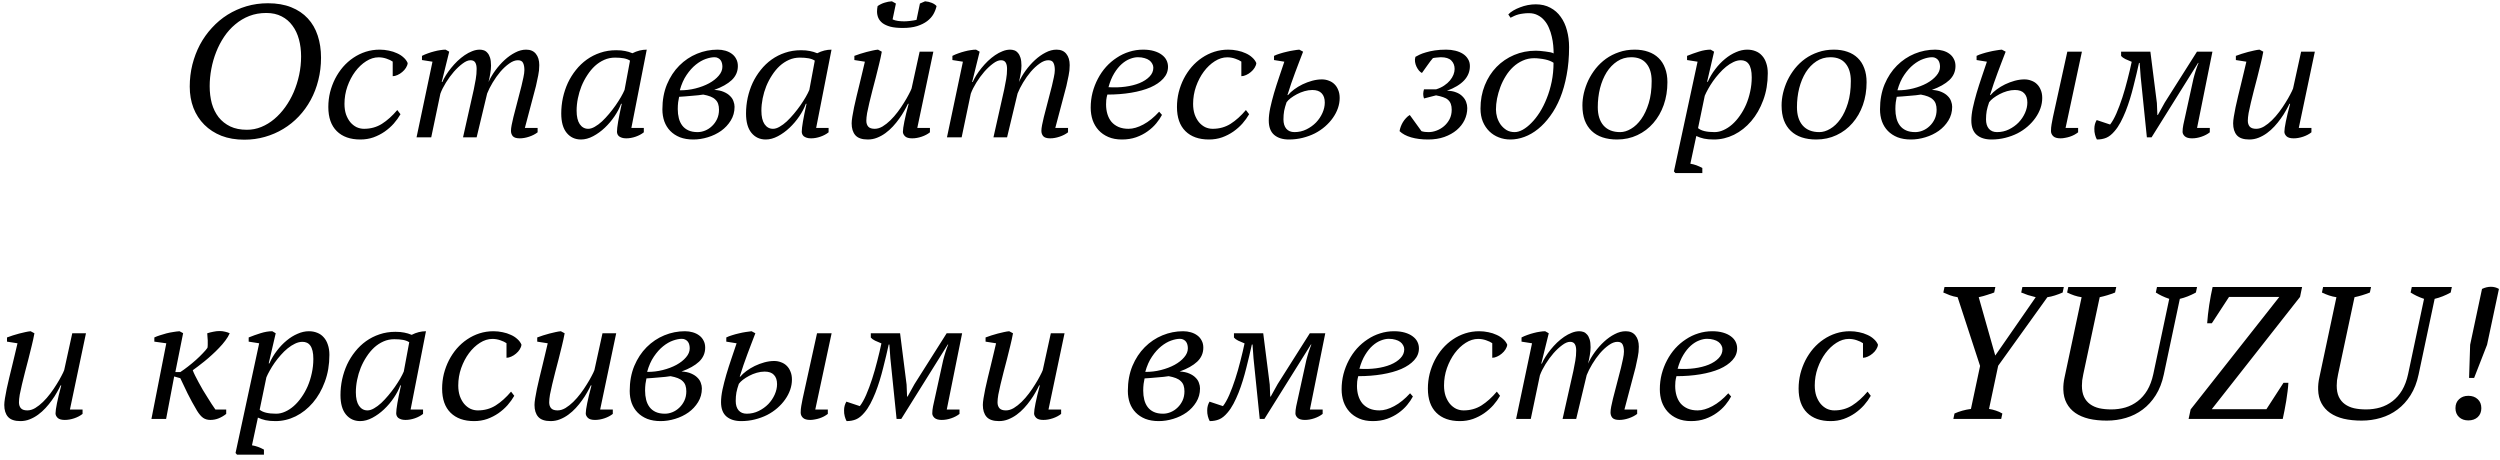 <?xml version="1.0" encoding="UTF-8"?> <svg xmlns="http://www.w3.org/2000/svg" width="364" height="67" viewBox="0 0 364 67" fill="none"> <path d="M27.626 12.608C27.626 11.504 27.753 10.437 28.008 9.408C28.273 8.37 28.641 7.402 29.113 6.505C29.594 5.609 30.175 4.792 30.855 4.056C31.534 3.31 32.294 2.673 33.134 2.144C33.984 1.615 34.9 1.205 35.881 0.912C36.873 0.619 37.916 0.473 39.011 0.473C40.304 0.473 41.432 0.667 42.395 1.054C43.367 1.441 44.175 1.984 44.816 2.682C45.458 3.371 45.94 4.207 46.261 5.188C46.582 6.161 46.742 7.232 46.742 8.403C46.742 9.545 46.61 10.635 46.346 11.674C46.091 12.703 45.723 13.661 45.241 14.548C44.76 15.436 44.179 16.238 43.499 16.956C42.829 17.664 42.079 18.268 41.248 18.768C40.427 19.268 39.535 19.655 38.572 19.929C37.618 20.203 36.618 20.34 35.57 20.34C34.333 20.34 33.224 20.151 32.242 19.773C31.27 19.386 30.439 18.848 29.75 18.159C29.061 17.47 28.532 16.654 28.164 15.71C27.805 14.765 27.626 13.732 27.626 12.608ZM30.529 12.552C30.529 13.449 30.633 14.284 30.84 15.058C31.058 15.823 31.388 16.493 31.831 17.069C32.285 17.635 32.851 18.084 33.531 18.414C34.21 18.735 35.018 18.895 35.952 18.895C36.679 18.895 37.378 18.759 38.048 18.485C38.718 18.211 39.346 17.829 39.931 17.338C40.516 16.847 41.05 16.266 41.531 15.596C42.013 14.926 42.423 14.199 42.763 13.415C43.103 12.623 43.367 11.787 43.556 10.909C43.745 10.022 43.839 9.125 43.839 8.219C43.839 7.331 43.736 6.505 43.528 5.741C43.32 4.967 43.004 4.296 42.579 3.73C42.164 3.154 41.64 2.706 41.007 2.385C40.375 2.054 39.629 1.889 38.77 1.889C37.873 1.889 37.047 2.035 36.292 2.328C35.546 2.621 34.867 3.027 34.253 3.546C33.639 4.056 33.101 4.655 32.639 5.344C32.176 6.033 31.789 6.774 31.477 7.567C31.166 8.351 30.93 9.172 30.77 10.031C30.609 10.881 30.529 11.721 30.529 12.552ZM58.311 16.63C58.047 17.092 57.721 17.546 57.334 17.989C56.947 18.424 56.503 18.815 56.003 19.165C55.512 19.504 54.969 19.783 54.374 20C53.78 20.208 53.143 20.311 52.463 20.311C51 20.311 49.857 19.906 49.036 19.094C48.215 18.282 47.804 17.111 47.804 15.582C47.804 14.846 47.889 14.128 48.059 13.43C48.238 12.731 48.484 12.075 48.795 11.461C49.116 10.838 49.499 10.267 49.942 9.748C50.395 9.229 50.896 8.785 51.443 8.417C52 8.039 52.6 7.747 53.242 7.539C53.893 7.331 54.573 7.228 55.281 7.228C55.734 7.228 56.178 7.275 56.612 7.369C57.046 7.454 57.443 7.582 57.801 7.751C58.169 7.912 58.486 8.115 58.75 8.36C59.024 8.596 59.227 8.87 59.359 9.182C59.34 9.408 59.255 9.639 59.104 9.875C58.962 10.102 58.783 10.305 58.566 10.484C58.358 10.664 58.127 10.81 57.872 10.923C57.627 11.037 57.395 11.093 57.178 11.093V8.969C56.971 8.818 56.673 8.677 56.286 8.544C55.908 8.412 55.522 8.346 55.125 8.346C54.511 8.346 53.907 8.535 53.312 8.913C52.718 9.29 52.184 9.795 51.712 10.428C51.25 11.051 50.872 11.773 50.58 12.594C50.296 13.406 50.155 14.251 50.155 15.129C50.155 15.695 50.23 16.205 50.381 16.658C50.542 17.102 50.749 17.48 51.004 17.791C51.269 18.102 51.571 18.343 51.911 18.513C52.26 18.674 52.623 18.754 53.001 18.754C53.973 18.754 54.842 18.513 55.606 18.032C56.38 17.541 57.126 16.871 57.844 16.021L58.311 16.63ZM75.926 12.523C76.03 12.117 76.124 11.697 76.21 11.263C76.304 10.829 76.351 10.475 76.351 10.201C76.351 9.757 76.285 9.408 76.153 9.153C76.03 8.898 75.78 8.771 75.402 8.771C75.006 8.771 74.586 8.931 74.142 9.252C73.698 9.564 73.269 9.96 72.853 10.442C72.448 10.923 72.075 11.447 71.735 12.014C71.395 12.58 71.126 13.113 70.928 13.614L69.398 20H67.416L68.988 13.005C69.092 12.486 69.186 11.99 69.271 11.518C69.356 11.037 69.398 10.541 69.398 10.031C69.398 9.635 69.332 9.328 69.2 9.111C69.068 8.884 68.837 8.771 68.506 8.771C68.166 8.771 67.784 8.931 67.359 9.252C66.935 9.564 66.51 9.96 66.085 10.442C65.67 10.923 65.283 11.452 64.924 12.028C64.575 12.594 64.305 13.132 64.117 13.642L62.786 20H60.648L62.97 8.983L61.44 8.743V8.134C61.714 7.992 62.002 7.869 62.304 7.766C62.616 7.652 62.922 7.558 63.225 7.482C63.536 7.397 63.834 7.336 64.117 7.298C64.4 7.251 64.655 7.228 64.881 7.228L65.405 7.525L64.315 11.943H64.4C64.532 11.631 64.707 11.301 64.924 10.952C65.15 10.593 65.405 10.239 65.689 9.89C65.972 9.54 66.278 9.205 66.609 8.884C66.949 8.563 67.298 8.28 67.657 8.035C68.016 7.789 68.379 7.596 68.747 7.454C69.125 7.303 69.493 7.228 69.852 7.228C70.05 7.228 70.248 7.261 70.446 7.327C70.644 7.393 70.819 7.515 70.97 7.695C71.131 7.865 71.258 8.101 71.353 8.403C71.447 8.705 71.494 9.087 71.494 9.55C71.494 9.909 71.456 10.3 71.381 10.725C71.315 11.14 71.23 11.546 71.126 11.943C71.381 11.377 71.711 10.815 72.117 10.258C72.533 9.691 72.981 9.186 73.462 8.743C73.953 8.29 74.468 7.926 75.006 7.652C75.544 7.369 76.077 7.228 76.606 7.228C77.229 7.228 77.701 7.431 78.022 7.836C78.352 8.242 78.518 8.79 78.518 9.479C78.518 10.017 78.466 10.522 78.362 10.994C78.267 11.466 78.159 11.976 78.036 12.523L76.422 18.627H78.277V19.264C77.937 19.528 77.526 19.74 77.045 19.901C76.573 20.061 76.115 20.142 75.671 20.142C75.19 20.142 74.855 20.038 74.666 19.83C74.487 19.613 74.397 19.353 74.397 19.051C74.397 18.825 74.43 18.541 74.496 18.202C74.562 17.852 74.647 17.47 74.751 17.055L75.926 12.523ZM85.64 18.754C85.942 18.754 86.263 18.655 86.603 18.456C86.952 18.258 87.302 17.999 87.651 17.678C88 17.347 88.345 16.979 88.685 16.573C89.024 16.167 89.341 15.757 89.633 15.341C89.926 14.916 90.186 14.511 90.412 14.123C90.639 13.727 90.813 13.383 90.936 13.09L91.729 8.828C91.484 8.667 91.181 8.554 90.823 8.488C90.464 8.422 90.039 8.389 89.548 8.389C88.991 8.389 88.467 8.497 87.977 8.714C87.486 8.931 87.033 9.229 86.617 9.606C86.211 9.984 85.843 10.428 85.513 10.938C85.182 11.438 84.899 11.976 84.663 12.552C84.436 13.118 84.262 13.708 84.139 14.322C84.016 14.935 83.955 15.535 83.955 16.12C83.955 16.97 84.106 17.621 84.408 18.074C84.72 18.527 85.13 18.754 85.64 18.754ZM90.426 15.115C90.209 15.71 89.893 16.314 89.478 16.927C89.062 17.541 88.59 18.098 88.061 18.598C87.533 19.099 86.966 19.509 86.362 19.83C85.758 20.151 85.168 20.311 84.592 20.311C83.733 20.311 83.039 19.991 82.511 19.349C81.982 18.707 81.718 17.767 81.718 16.531C81.718 15.757 81.798 14.992 81.959 14.237C82.128 13.472 82.369 12.75 82.681 12.07C83.002 11.391 83.393 10.763 83.856 10.187C84.319 9.602 84.847 9.097 85.442 8.672C86.037 8.247 86.688 7.917 87.396 7.681C88.113 7.435 88.888 7.312 89.718 7.312C90.219 7.312 90.648 7.35 91.007 7.426C91.366 7.492 91.724 7.6 92.083 7.751C92.763 7.402 93.457 7.228 94.165 7.228L91.927 18.627H93.74V19.264C93.409 19.528 93.013 19.74 92.55 19.901C92.088 20.061 91.63 20.142 91.177 20.142C90.931 20.142 90.724 20.113 90.554 20.057C90.384 20 90.242 19.929 90.129 19.844C90.025 19.75 89.95 19.646 89.902 19.533C89.855 19.41 89.832 19.292 89.832 19.179C89.832 18.546 90.063 17.192 90.525 15.115H90.426ZM107.433 9.621C107.433 10.414 107.135 11.093 106.541 11.66C105.946 12.217 105.096 12.693 103.992 13.09C104.549 13.118 105.016 13.217 105.394 13.387C105.771 13.548 106.073 13.746 106.3 13.982C106.536 14.209 106.701 14.463 106.795 14.747C106.899 15.02 106.951 15.289 106.951 15.554C106.951 16.29 106.767 16.956 106.399 17.55C106.04 18.136 105.573 18.636 104.997 19.051C104.421 19.457 103.775 19.769 103.057 19.986C102.349 20.203 101.646 20.311 100.947 20.311C100.211 20.311 99.56 20.203 98.993 19.986C98.436 19.759 97.969 19.453 97.591 19.065C97.214 18.678 96.926 18.216 96.728 17.678C96.539 17.14 96.444 16.554 96.444 15.922C96.444 14.572 96.666 13.359 97.11 12.283C97.563 11.207 98.162 10.296 98.908 9.55C99.663 8.795 100.522 8.219 101.485 7.822C102.448 7.426 103.449 7.228 104.487 7.228C104.884 7.228 105.261 7.279 105.62 7.383C105.979 7.487 106.29 7.638 106.555 7.836C106.828 8.035 107.041 8.285 107.192 8.587C107.352 8.88 107.433 9.224 107.433 9.621ZM104.686 15.979C104.686 15.648 104.643 15.36 104.558 15.115C104.473 14.869 104.336 14.662 104.147 14.492C103.968 14.312 103.732 14.166 103.439 14.053C103.147 13.94 102.798 13.845 102.392 13.77C102.212 13.807 101.967 13.84 101.655 13.869C101.353 13.897 101.032 13.925 100.692 13.954C100.362 13.982 100.032 14.01 99.701 14.039C99.38 14.057 99.106 14.076 98.88 14.095C98.833 14.312 98.785 14.577 98.738 14.888C98.701 15.2 98.682 15.53 98.682 15.879C98.682 16.351 98.734 16.795 98.837 17.21C98.941 17.616 99.106 17.97 99.333 18.273C99.56 18.575 99.857 18.811 100.225 18.98C100.593 19.15 101.042 19.235 101.57 19.235C101.938 19.235 102.307 19.16 102.675 19.009C103.043 18.858 103.373 18.641 103.666 18.357C103.968 18.074 104.214 17.734 104.402 17.338C104.591 16.932 104.686 16.479 104.686 15.979ZM104.034 8.332C103.657 8.332 103.227 8.417 102.746 8.587C102.264 8.757 101.783 9.035 101.301 9.422C100.829 9.8 100.386 10.296 99.97 10.909C99.555 11.513 99.224 12.259 98.979 13.146C99.753 13.156 100.513 13.066 101.259 12.877C102.005 12.689 102.665 12.438 103.241 12.127C103.826 11.806 104.294 11.438 104.643 11.023C105.002 10.607 105.181 10.173 105.181 9.72C105.181 9.55 105.162 9.385 105.125 9.224C105.087 9.054 105.021 8.903 104.926 8.771C104.832 8.639 104.709 8.535 104.558 8.459C104.417 8.375 104.242 8.332 104.034 8.332ZM112.544 18.754C112.847 18.754 113.167 18.655 113.507 18.456C113.857 18.258 114.206 17.999 114.555 17.678C114.904 17.347 115.249 16.979 115.589 16.573C115.929 16.167 116.245 15.757 116.538 15.341C116.83 14.916 117.09 14.511 117.316 14.123C117.543 13.727 117.718 13.383 117.84 13.09L118.633 8.828C118.388 8.667 118.086 8.554 117.727 8.488C117.368 8.422 116.944 8.389 116.453 8.389C115.896 8.389 115.372 8.497 114.881 8.714C114.39 8.931 113.937 9.229 113.521 9.606C113.116 9.984 112.747 10.428 112.417 10.938C112.087 11.438 111.803 11.976 111.567 12.552C111.341 13.118 111.166 13.708 111.043 14.322C110.921 14.935 110.859 15.535 110.859 16.12C110.859 16.97 111.01 17.621 111.312 18.074C111.624 18.527 112.035 18.754 112.544 18.754ZM117.331 15.115C117.113 15.71 116.797 16.314 116.382 16.927C115.966 17.541 115.494 18.098 114.966 18.598C114.437 19.099 113.871 19.509 113.267 19.83C112.662 20.151 112.072 20.311 111.497 20.311C110.638 20.311 109.944 19.991 109.415 19.349C108.886 18.707 108.622 17.767 108.622 16.531C108.622 15.757 108.702 14.992 108.863 14.237C109.033 13.472 109.273 12.75 109.585 12.07C109.906 11.391 110.298 10.763 110.76 10.187C111.223 9.602 111.751 9.097 112.346 8.672C112.941 8.247 113.592 7.917 114.3 7.681C115.018 7.435 115.792 7.312 116.623 7.312C117.123 7.312 117.552 7.35 117.911 7.426C118.27 7.492 118.629 7.6 118.987 7.751C119.667 7.402 120.361 7.228 121.069 7.228L118.832 18.627H120.644V19.264C120.314 19.528 119.917 19.74 119.455 19.901C118.992 20.061 118.534 20.142 118.081 20.142C117.836 20.142 117.628 20.113 117.458 20.057C117.288 20 117.146 19.929 117.033 19.844C116.929 19.75 116.854 19.646 116.807 19.533C116.759 19.41 116.736 19.292 116.736 19.179C116.736 18.546 116.967 17.192 117.43 15.115H117.331ZM135.399 18.627V19.264C135.069 19.528 134.667 19.74 134.195 19.901C133.723 20.061 133.261 20.142 132.808 20.142C132.326 20.142 131.982 20.043 131.774 19.844C131.566 19.637 131.462 19.419 131.462 19.193C131.462 18.891 131.533 18.39 131.675 17.692C131.816 16.984 132.024 16.125 132.298 15.115H132.199C132.057 15.417 131.878 15.757 131.661 16.134C131.453 16.512 131.208 16.894 130.924 17.281C130.651 17.668 130.344 18.046 130.004 18.414C129.674 18.773 129.315 19.094 128.928 19.377C128.541 19.66 128.13 19.887 127.696 20.057C127.271 20.227 126.823 20.311 126.351 20.311C125.51 20.311 124.906 20.104 124.538 19.689C124.179 19.273 124 18.697 124 17.961C124 17.715 124.033 17.39 124.099 16.984C124.165 16.569 124.25 16.111 124.354 15.61C124.467 15.101 124.59 14.562 124.722 13.996C124.864 13.42 125.005 12.84 125.147 12.254C125.289 11.669 125.425 11.098 125.558 10.541C125.699 9.984 125.822 9.465 125.926 8.983L124.396 8.743V8.134C124.661 8.03 124.944 7.931 125.246 7.836C125.558 7.733 125.864 7.643 126.167 7.567C126.478 7.482 126.775 7.412 127.059 7.355C127.351 7.289 127.611 7.246 127.837 7.228L128.39 7.525C128.286 8.101 128.154 8.71 127.993 9.352C127.842 9.993 127.682 10.64 127.512 11.291C127.351 11.933 127.186 12.566 127.016 13.189C126.856 13.812 126.709 14.402 126.577 14.959C126.445 15.507 126.336 16.007 126.251 16.46C126.176 16.913 126.138 17.286 126.138 17.579C126.138 17.937 126.233 18.225 126.421 18.442C126.61 18.65 126.922 18.754 127.356 18.754C127.734 18.754 128.116 18.641 128.503 18.414C128.89 18.178 129.268 17.881 129.636 17.522C130.013 17.154 130.372 16.743 130.712 16.29C131.052 15.837 131.354 15.393 131.618 14.959C131.892 14.525 132.123 14.123 132.312 13.755C132.51 13.387 132.647 13.099 132.723 12.892L133.898 7.525H135.895L133.558 18.627H135.399ZM131.434 4.07C130.717 4.07 130.117 4.008 129.636 3.886C129.164 3.754 128.781 3.579 128.489 3.362C128.206 3.135 128.003 2.88 127.88 2.597C127.757 2.305 127.696 1.998 127.696 1.677C127.696 1.422 127.724 1.158 127.781 0.884C128.111 0.657 128.451 0.492 128.8 0.388C129.15 0.275 129.504 0.209 129.862 0.19L130.443 0.516L129.961 2.824C130.169 2.928 130.433 3.003 130.754 3.05C131.085 3.088 131.387 3.107 131.661 3.107C131.746 3.107 131.864 3.102 132.015 3.093C132.166 3.083 132.326 3.069 132.496 3.05C132.666 3.022 132.836 2.998 133.006 2.979C133.176 2.951 133.322 2.923 133.445 2.895L133.94 0.516L134.691 0.19C135.05 0.218 135.375 0.294 135.668 0.417C135.97 0.539 136.201 0.695 136.362 0.884C136.277 1.28 136.126 1.672 135.909 2.059C135.692 2.437 135.385 2.777 134.988 3.079C134.601 3.371 134.115 3.612 133.53 3.801C132.954 3.98 132.255 4.07 131.434 4.07ZM153.156 12.523C153.26 12.117 153.354 11.697 153.439 11.263C153.533 10.829 153.581 10.475 153.581 10.201C153.581 9.757 153.514 9.408 153.382 9.153C153.26 8.898 153.009 8.771 152.632 8.771C152.235 8.771 151.815 8.931 151.372 9.252C150.928 9.564 150.498 9.96 150.083 10.442C149.677 10.923 149.304 11.447 148.964 12.014C148.625 12.58 148.355 13.113 148.157 13.614L146.628 20H144.646L146.217 13.005C146.321 12.486 146.416 11.99 146.5 11.518C146.585 11.037 146.628 10.541 146.628 10.031C146.628 9.635 146.562 9.328 146.43 9.111C146.298 8.884 146.066 8.771 145.736 8.771C145.396 8.771 145.014 8.931 144.589 9.252C144.164 9.564 143.739 9.96 143.314 10.442C142.899 10.923 142.512 11.452 142.153 12.028C141.804 12.594 141.535 13.132 141.346 13.642L140.015 20H137.877L140.199 8.983L138.67 8.743V8.134C138.944 7.992 139.232 7.869 139.534 7.766C139.845 7.652 140.152 7.558 140.454 7.482C140.766 7.397 141.063 7.336 141.346 7.298C141.629 7.251 141.884 7.228 142.111 7.228L142.635 7.525L141.544 11.943H141.629C141.762 11.631 141.936 11.301 142.153 10.952C142.38 10.593 142.635 10.239 142.918 9.89C143.201 9.54 143.508 9.205 143.838 8.884C144.178 8.563 144.528 8.28 144.886 8.035C145.245 7.789 145.608 7.596 145.977 7.454C146.354 7.303 146.722 7.228 147.081 7.228C147.279 7.228 147.478 7.261 147.676 7.327C147.874 7.393 148.049 7.515 148.2 7.695C148.36 7.865 148.488 8.101 148.582 8.403C148.676 8.705 148.724 9.087 148.724 9.55C148.724 9.909 148.686 10.3 148.61 10.725C148.544 11.14 148.459 11.546 148.355 11.943C148.61 11.377 148.941 10.815 149.347 10.258C149.762 9.691 150.21 9.186 150.692 8.743C151.183 8.29 151.697 7.926 152.235 7.652C152.773 7.369 153.307 7.228 153.835 7.228C154.458 7.228 154.931 7.431 155.251 7.836C155.582 8.242 155.747 8.79 155.747 9.479C155.747 10.017 155.695 10.522 155.591 10.994C155.497 11.466 155.388 11.976 155.266 12.523L153.651 18.627H155.506V19.264C155.167 19.528 154.756 19.74 154.274 19.901C153.802 20.061 153.345 20.142 152.901 20.142C152.419 20.142 152.084 20.038 151.896 19.83C151.716 19.613 151.626 19.353 151.626 19.051C151.626 18.825 151.66 18.541 151.726 18.202C151.792 17.852 151.877 17.47 151.98 17.055L153.156 12.523ZM169.185 16.729C168.977 17.125 168.699 17.536 168.35 17.961C168 18.386 167.58 18.773 167.089 19.122C166.608 19.471 166.051 19.759 165.418 19.986C164.795 20.203 164.106 20.311 163.351 20.311C162.596 20.311 161.935 20.189 161.369 19.943C160.802 19.698 160.33 19.367 159.953 18.952C159.575 18.537 159.287 18.051 159.089 17.494C158.9 16.927 158.806 16.323 158.806 15.681C158.806 14.916 158.895 14.18 159.075 13.472C159.264 12.755 159.523 12.085 159.854 11.461C160.184 10.829 160.58 10.253 161.043 9.734C161.515 9.215 162.034 8.771 162.601 8.403C163.167 8.025 163.771 7.737 164.413 7.539C165.064 7.331 165.739 7.228 166.438 7.228C167.033 7.228 167.557 7.294 168.01 7.426C168.463 7.558 168.84 7.737 169.143 7.964C169.454 8.19 169.685 8.455 169.836 8.757C169.987 9.059 170.063 9.38 170.063 9.72C170.063 10.371 169.832 10.947 169.369 11.447C168.916 11.948 168.293 12.372 167.5 12.722C166.707 13.062 165.772 13.321 164.696 13.501C163.62 13.68 162.464 13.77 161.227 13.77C161.152 14.043 161.1 14.308 161.071 14.562C161.052 14.817 161.043 15.03 161.043 15.2C161.043 15.71 161.109 16.181 161.241 16.616C161.373 17.05 161.572 17.428 161.836 17.748C162.11 18.06 162.45 18.305 162.855 18.485C163.271 18.664 163.757 18.754 164.314 18.754C164.975 18.754 165.692 18.546 166.466 18.131C167.25 17.715 168.019 17.092 168.774 16.262L169.185 16.729ZM165.673 8.332C165.315 8.332 164.932 8.412 164.526 8.573C164.12 8.724 163.719 8.974 163.323 9.323C162.936 9.663 162.572 10.111 162.232 10.668C161.893 11.225 161.614 11.9 161.397 12.693C162.237 12.75 163.049 12.726 163.833 12.623C164.616 12.519 165.31 12.344 165.914 12.099C166.528 11.844 167.014 11.527 167.373 11.15C167.741 10.772 167.925 10.343 167.925 9.861C167.925 9.654 167.873 9.46 167.769 9.281C167.675 9.092 167.533 8.927 167.344 8.785C167.155 8.644 166.919 8.535 166.636 8.459C166.362 8.375 166.042 8.332 165.673 8.332ZM181.873 16.63C181.608 17.092 181.283 17.546 180.896 17.989C180.508 18.424 180.065 18.815 179.564 19.165C179.074 19.504 178.531 19.783 177.936 20C177.341 20.208 176.704 20.311 176.024 20.311C174.561 20.311 173.419 19.906 172.598 19.094C171.776 18.282 171.366 17.111 171.366 15.582C171.366 14.846 171.451 14.128 171.621 13.43C171.8 12.731 172.045 12.075 172.357 11.461C172.678 10.838 173.06 10.267 173.504 9.748C173.957 9.229 174.457 8.785 175.005 8.417C175.562 8.039 176.161 7.747 176.803 7.539C177.455 7.331 178.134 7.228 178.842 7.228C179.295 7.228 179.739 7.275 180.173 7.369C180.608 7.454 181.004 7.582 181.363 7.751C181.731 7.912 182.047 8.115 182.312 8.36C182.585 8.596 182.788 8.87 182.92 9.182C182.902 9.408 182.817 9.639 182.666 9.875C182.524 10.102 182.345 10.305 182.127 10.484C181.92 10.664 181.688 10.81 181.434 10.923C181.188 11.037 180.957 11.093 180.74 11.093V8.969C180.532 8.818 180.235 8.677 179.848 8.544C179.47 8.412 179.083 8.346 178.687 8.346C178.073 8.346 177.469 8.535 176.874 8.913C176.279 9.29 175.746 9.795 175.274 10.428C174.811 11.051 174.434 11.773 174.141 12.594C173.858 13.406 173.716 14.251 173.716 15.129C173.716 15.695 173.792 16.205 173.943 16.658C174.103 17.102 174.311 17.48 174.566 17.791C174.83 18.102 175.132 18.343 175.472 18.513C175.821 18.674 176.185 18.754 176.562 18.754C177.535 18.754 178.403 18.513 179.168 18.032C179.942 17.541 180.688 16.871 181.405 16.021L181.873 16.63ZM187.324 14.888C187.164 15.341 187.046 15.761 186.97 16.148C186.904 16.526 186.871 16.937 186.871 17.38C186.871 17.956 187.008 18.409 187.282 18.74C187.565 19.07 187.961 19.235 188.471 19.235C189.094 19.235 189.675 19.103 190.213 18.839C190.751 18.575 191.218 18.239 191.615 17.834C192.011 17.418 192.323 16.956 192.549 16.446C192.776 15.936 192.889 15.431 192.889 14.931C192.889 14.345 192.738 13.897 192.436 13.585C192.143 13.264 191.69 13.104 191.077 13.104C190.708 13.104 190.326 13.161 189.93 13.274C189.543 13.387 189.179 13.534 188.839 13.713C188.5 13.892 188.193 14.086 187.919 14.293C187.655 14.501 187.456 14.699 187.324 14.888ZM187.537 13.84C187.763 13.567 188.061 13.293 188.429 13.019C188.797 12.745 189.203 12.5 189.646 12.283C190.1 12.066 190.567 11.891 191.048 11.759C191.539 11.627 192.011 11.56 192.464 11.56C192.823 11.56 193.158 11.622 193.47 11.745C193.791 11.858 194.064 12.028 194.291 12.254C194.527 12.481 194.711 12.764 194.843 13.104C194.985 13.434 195.056 13.822 195.056 14.265C195.056 14.765 194.971 15.261 194.801 15.752C194.631 16.243 194.385 16.715 194.064 17.168C193.753 17.612 193.375 18.027 192.932 18.414C192.488 18.801 191.992 19.136 191.445 19.419C190.897 19.693 190.303 19.91 189.661 20.071C189.028 20.231 188.363 20.311 187.664 20.311C186.767 20.311 186.055 20.09 185.526 19.646C184.997 19.193 184.733 18.494 184.733 17.55C184.733 17.012 184.804 16.403 184.945 15.724C185.096 15.034 185.28 14.312 185.498 13.557C185.724 12.793 185.97 12.023 186.234 11.249C186.498 10.466 186.753 9.71 186.999 8.983L185.498 8.743V8.134C185.743 8.011 186.026 7.903 186.347 7.808C186.668 7.704 186.999 7.615 187.338 7.539C187.678 7.454 188.009 7.388 188.33 7.341C188.651 7.284 188.934 7.246 189.179 7.228L189.731 7.525C189.533 8.054 189.335 8.568 189.137 9.068C188.948 9.559 188.759 10.06 188.57 10.569C188.382 11.079 188.193 11.603 188.004 12.141C187.815 12.679 187.631 13.246 187.452 13.84H187.537ZM203.778 19.094C203.807 18.886 203.863 18.669 203.948 18.442C204.033 18.216 204.137 17.999 204.26 17.791C204.392 17.574 204.543 17.376 204.713 17.196C204.883 17.008 205.067 16.856 205.265 16.743L206.964 19.094C207.087 19.141 207.257 19.179 207.474 19.207C207.691 19.226 207.871 19.235 208.012 19.235C208.39 19.235 208.777 19.16 209.173 19.009C209.57 18.858 209.929 18.645 210.25 18.372C210.58 18.088 210.849 17.748 211.057 17.352C211.264 16.946 211.368 16.488 211.368 15.979C211.368 15.648 211.326 15.37 211.241 15.143C211.156 14.907 211.024 14.709 210.844 14.548C210.665 14.378 210.429 14.246 210.136 14.152C209.844 14.048 209.494 13.958 209.088 13.883L207.333 14.336C207.257 14.119 207.219 13.897 207.219 13.67C207.229 13.434 207.266 13.213 207.333 13.005H209.103C209.556 12.863 209.947 12.679 210.278 12.453C210.618 12.226 210.896 11.981 211.113 11.716C211.34 11.443 211.51 11.164 211.623 10.881C211.736 10.588 211.793 10.31 211.793 10.045C211.793 9.545 211.632 9.134 211.312 8.813C211 8.493 210.49 8.332 209.782 8.332C209.65 8.332 209.466 8.346 209.23 8.375C208.994 8.393 208.796 8.422 208.635 8.459C208.513 8.592 208.385 8.747 208.253 8.927C208.121 9.106 207.984 9.295 207.842 9.493C207.701 9.691 207.559 9.89 207.417 10.088C207.285 10.286 207.158 10.466 207.035 10.626C206.894 10.56 206.752 10.447 206.61 10.286C206.469 10.116 206.346 9.923 206.242 9.706C206.138 9.488 206.068 9.257 206.03 9.012C205.992 8.757 206.011 8.511 206.086 8.275C206.237 8.181 206.436 8.077 206.681 7.964C206.936 7.841 207.248 7.728 207.616 7.624C207.984 7.511 208.413 7.416 208.904 7.341C209.395 7.265 209.952 7.228 210.575 7.228C211.038 7.228 211.477 7.279 211.892 7.383C212.317 7.487 212.685 7.638 212.997 7.836C213.308 8.035 213.554 8.285 213.733 8.587C213.922 8.88 214.016 9.224 214.016 9.621C214.016 11.197 212.902 12.396 210.674 13.217C211.194 13.217 211.637 13.293 212.005 13.444C212.383 13.585 212.69 13.779 212.926 14.024C213.171 14.26 213.351 14.53 213.464 14.832C213.577 15.124 213.634 15.426 213.634 15.738C213.634 16.342 213.502 16.922 213.237 17.48C212.973 18.027 212.591 18.513 212.09 18.938C211.599 19.353 211 19.689 210.292 19.943C209.593 20.189 208.805 20.311 207.927 20.311C207.002 20.311 206.181 20.208 205.463 20C204.746 19.792 204.184 19.49 203.778 19.094ZM215.56 15.809C215.56 14.581 215.767 13.453 216.183 12.424C216.598 11.386 217.169 10.494 217.896 9.748C218.623 9.002 219.477 8.422 220.459 8.006C221.441 7.591 222.498 7.383 223.631 7.383C223.782 7.383 223.98 7.393 224.226 7.412C224.48 7.431 224.74 7.459 225.004 7.497C225.269 7.525 225.509 7.563 225.727 7.61C225.953 7.657 226.114 7.714 226.208 7.78C226.208 7.431 226.189 7.043 226.151 6.619C226.114 6.194 226.043 5.764 225.939 5.33C225.845 4.896 225.708 4.476 225.528 4.07C225.358 3.654 225.137 3.291 224.863 2.979C224.598 2.659 224.278 2.404 223.9 2.215C223.532 2.017 223.097 1.917 222.597 1.917C222.295 1.917 222.021 1.936 221.776 1.974C221.53 2.002 221.299 2.045 221.082 2.102C220.874 2.158 220.676 2.229 220.487 2.314C220.308 2.389 220.124 2.479 219.935 2.583L219.609 2.102C219.789 1.903 220.029 1.715 220.332 1.535C220.634 1.356 220.964 1.2 221.323 1.068C221.681 0.926 222.054 0.818 222.441 0.742C222.838 0.667 223.225 0.629 223.603 0.629C224.414 0.629 225.122 0.794 225.727 1.125C226.34 1.445 226.845 1.889 227.242 2.456C227.648 3.013 227.95 3.669 228.148 4.424C228.356 5.179 228.459 5.991 228.459 6.859C228.459 8.323 228.341 9.673 228.105 10.909C227.879 12.146 227.563 13.264 227.157 14.265C226.751 15.256 226.269 16.13 225.712 16.885C225.165 17.64 224.575 18.273 223.942 18.782C223.31 19.292 222.649 19.674 221.96 19.929C221.271 20.184 220.586 20.311 219.907 20.311C219.312 20.311 218.75 20.208 218.222 20C217.702 19.802 217.245 19.509 216.848 19.122C216.452 18.735 216.135 18.263 215.899 17.706C215.673 17.149 215.56 16.517 215.56 15.809ZM223.376 8.474C222.772 8.474 222.215 8.592 221.705 8.828C221.195 9.054 220.733 9.361 220.317 9.748C219.902 10.135 219.539 10.584 219.227 11.093C218.916 11.594 218.656 12.122 218.448 12.679C218.241 13.236 218.08 13.798 217.967 14.364C217.863 14.921 217.811 15.445 217.811 15.936C217.811 16.314 217.868 16.701 217.981 17.097C218.104 17.484 218.278 17.838 218.505 18.159C218.741 18.471 219.024 18.73 219.354 18.938C219.694 19.136 220.086 19.235 220.53 19.235C220.898 19.235 221.29 19.122 221.705 18.895C222.13 18.66 222.55 18.329 222.965 17.904C223.39 17.48 223.796 16.965 224.183 16.361C224.57 15.747 224.91 15.068 225.203 14.322C225.505 13.576 225.745 12.769 225.925 11.9C226.104 11.023 226.194 10.102 226.194 9.139C226.062 9.045 225.892 8.955 225.684 8.87C225.476 8.785 225.245 8.714 224.99 8.658C224.735 8.601 224.466 8.559 224.183 8.53C223.909 8.493 223.64 8.474 223.376 8.474ZM230.399 15.355C230.399 14.77 230.47 14.166 230.612 13.543C230.763 12.911 230.98 12.292 231.263 11.688C231.556 11.084 231.915 10.513 232.339 9.975C232.774 9.437 233.269 8.965 233.826 8.559C234.393 8.153 235.025 7.832 235.724 7.596C236.422 7.35 237.187 7.228 238.018 7.228C238.744 7.228 239.401 7.331 239.986 7.539C240.571 7.737 241.071 8.039 241.487 8.445C241.902 8.842 242.218 9.337 242.436 9.932C242.662 10.517 242.775 11.197 242.775 11.971C242.775 13.161 242.596 14.265 242.237 15.285C241.879 16.295 241.374 17.173 240.722 17.919C240.08 18.664 239.306 19.25 238.4 19.674C237.503 20.099 236.517 20.311 235.44 20.311C234.657 20.311 233.954 20.208 233.331 20C232.708 19.792 232.179 19.481 231.745 19.065C231.31 18.65 230.975 18.136 230.739 17.522C230.513 16.899 230.399 16.177 230.399 15.355ZM237.508 8.332C236.753 8.332 236.073 8.53 235.469 8.927C234.865 9.323 234.35 9.857 233.925 10.527C233.51 11.197 233.189 11.971 232.962 12.849C232.745 13.727 232.637 14.648 232.637 15.61C232.637 16.743 232.915 17.631 233.472 18.273C234.039 18.914 234.846 19.235 235.894 19.235C236.413 19.235 236.941 19.075 237.479 18.754C238.027 18.433 238.523 17.961 238.966 17.338C239.41 16.715 239.773 15.941 240.057 15.016C240.34 14.091 240.481 13.019 240.481 11.801C240.481 10.716 240.227 9.866 239.717 9.252C239.216 8.639 238.48 8.332 237.508 8.332ZM246.117 23.837C246.41 23.885 246.702 23.96 246.995 24.064C247.297 24.177 247.585 24.309 247.859 24.46V25.197H243.937L243.724 24.956L247.165 8.983L245.636 8.743V8.134C246.193 7.907 246.773 7.7 247.377 7.511C247.982 7.322 248.548 7.228 249.077 7.228L249.572 7.525L248.553 11.915H248.652C248.944 11.254 249.308 10.64 249.742 10.074C250.176 9.498 250.648 9.002 251.158 8.587C251.668 8.162 252.201 7.832 252.758 7.596C253.315 7.35 253.863 7.228 254.401 7.228C254.845 7.228 255.25 7.303 255.619 7.454C255.987 7.596 256.298 7.813 256.553 8.105C256.818 8.389 257.021 8.747 257.162 9.182C257.313 9.606 257.389 10.102 257.389 10.668C257.389 12.103 257.167 13.411 256.723 14.591C256.289 15.771 255.708 16.786 254.981 17.635C254.255 18.485 253.419 19.146 252.475 19.618C251.531 20.08 250.554 20.311 249.544 20.311C248.968 20.311 248.487 20.269 248.1 20.184C247.713 20.099 247.34 19.972 246.981 19.802L246.117 23.837ZM253.466 8.771C253.108 8.771 252.744 8.861 252.376 9.04C252.017 9.21 251.663 9.437 251.314 9.72C250.965 10.003 250.63 10.329 250.309 10.697C249.988 11.056 249.69 11.428 249.417 11.815C249.152 12.193 248.916 12.571 248.708 12.948C248.501 13.316 248.336 13.647 248.213 13.94L247.236 18.655C247.689 19.042 248.487 19.235 249.629 19.235C250.073 19.235 250.512 19.136 250.946 18.938C251.389 18.74 251.81 18.466 252.206 18.117C252.612 17.758 252.985 17.333 253.325 16.842C253.674 16.351 253.976 15.813 254.231 15.228C254.486 14.633 254.684 14.001 254.826 13.331C254.977 12.66 255.052 11.971 255.052 11.263C255.052 10.801 255.014 10.414 254.939 10.102C254.863 9.781 254.755 9.521 254.613 9.323C254.472 9.125 254.302 8.983 254.104 8.898C253.915 8.813 253.702 8.771 253.466 8.771ZM259.399 15.355C259.399 14.77 259.47 14.166 259.612 13.543C259.763 12.911 259.98 12.292 260.263 11.688C260.556 11.084 260.915 10.513 261.339 9.975C261.774 9.437 262.269 8.965 262.826 8.559C263.393 8.153 264.025 7.832 264.724 7.596C265.422 7.35 266.187 7.228 267.018 7.228C267.744 7.228 268.401 7.331 268.986 7.539C269.571 7.737 270.071 8.039 270.487 8.445C270.902 8.842 271.218 9.337 271.436 9.932C271.662 10.517 271.775 11.197 271.775 11.971C271.775 13.161 271.596 14.265 271.237 15.285C270.879 16.295 270.374 17.173 269.722 17.919C269.08 18.664 268.306 19.25 267.4 19.674C266.503 20.099 265.517 20.311 264.44 20.311C263.657 20.311 262.954 20.208 262.331 20C261.708 19.792 261.179 19.481 260.745 19.065C260.31 18.65 259.975 18.136 259.739 17.522C259.513 16.899 259.399 16.177 259.399 15.355ZM266.508 8.332C265.753 8.332 265.073 8.53 264.469 8.927C263.865 9.323 263.35 9.857 262.925 10.527C262.51 11.197 262.189 11.971 261.962 12.849C261.745 13.727 261.637 14.648 261.637 15.61C261.637 16.743 261.915 17.631 262.472 18.273C263.039 18.914 263.846 19.235 264.894 19.235C265.413 19.235 265.941 19.075 266.479 18.754C267.027 18.433 267.523 17.961 267.966 17.338C268.41 16.715 268.773 15.941 269.057 15.016C269.34 14.091 269.481 13.019 269.481 11.801C269.481 10.716 269.227 9.866 268.717 9.252C268.216 8.639 267.48 8.332 266.508 8.332ZM284.718 9.621C284.718 10.414 284.42 11.093 283.826 11.66C283.231 12.217 282.381 12.693 281.277 13.09C281.834 13.118 282.301 13.217 282.679 13.387C283.056 13.548 283.358 13.746 283.585 13.982C283.821 14.209 283.986 14.463 284.081 14.747C284.184 15.02 284.236 15.289 284.236 15.554C284.236 16.29 284.052 16.956 283.684 17.55C283.325 18.136 282.858 18.636 282.282 19.051C281.706 19.457 281.06 19.769 280.342 19.986C279.634 20.203 278.931 20.311 278.232 20.311C277.496 20.311 276.845 20.203 276.278 19.986C275.721 19.759 275.254 19.453 274.876 19.065C274.499 18.678 274.211 18.216 274.013 17.678C273.824 17.14 273.729 16.554 273.729 15.922C273.729 14.572 273.951 13.359 274.395 12.283C274.848 11.207 275.448 10.296 276.193 9.55C276.949 8.795 277.808 8.219 278.771 7.822C279.733 7.426 280.734 7.228 281.772 7.228C282.169 7.228 282.547 7.279 282.905 7.383C283.264 7.487 283.576 7.638 283.84 7.836C284.114 8.035 284.326 8.285 284.477 8.587C284.638 8.88 284.718 9.224 284.718 9.621ZM281.971 15.979C281.971 15.648 281.928 15.36 281.843 15.115C281.758 14.869 281.621 14.662 281.433 14.492C281.253 14.312 281.017 14.166 280.725 14.053C280.432 13.94 280.083 13.845 279.677 13.77C279.497 13.807 279.252 13.84 278.94 13.869C278.638 13.897 278.317 13.925 277.978 13.954C277.647 13.982 277.317 14.01 276.986 14.039C276.665 14.057 276.392 14.076 276.165 14.095C276.118 14.312 276.071 14.577 276.023 14.888C275.986 15.2 275.967 15.53 275.967 15.879C275.967 16.351 276.019 16.795 276.123 17.21C276.226 17.616 276.392 17.97 276.618 18.273C276.845 18.575 277.142 18.811 277.51 18.98C277.878 19.15 278.327 19.235 278.855 19.235C279.224 19.235 279.592 19.16 279.96 19.009C280.328 18.858 280.659 18.641 280.951 18.357C281.253 18.074 281.499 17.734 281.688 17.338C281.876 16.932 281.971 16.479 281.971 15.979ZM281.319 8.332C280.942 8.332 280.512 8.417 280.031 8.587C279.549 8.757 279.068 9.035 278.586 9.422C278.114 9.8 277.671 10.296 277.255 10.909C276.84 11.513 276.51 12.259 276.264 13.146C277.038 13.156 277.798 13.066 278.544 12.877C279.29 12.689 279.951 12.438 280.526 12.127C281.112 11.806 281.579 11.438 281.928 11.023C282.287 10.607 282.466 10.173 282.466 9.72C282.466 9.55 282.447 9.385 282.41 9.224C282.372 9.054 282.306 8.903 282.211 8.771C282.117 8.639 281.994 8.535 281.843 8.459C281.702 8.375 281.527 8.332 281.319 8.332ZM303.126 7.525L300.747 18.627H302.574V19.264C302.404 19.396 302.215 19.519 302.007 19.632C301.809 19.736 301.597 19.825 301.37 19.901C301.144 19.976 300.912 20.033 300.676 20.071C300.45 20.118 300.228 20.142 300.011 20.142C299.52 20.142 299.166 20.038 298.949 19.83C298.732 19.613 298.623 19.363 298.623 19.08C298.623 18.74 298.651 18.414 298.708 18.102C298.765 17.782 298.831 17.432 298.906 17.055L301.002 7.525H303.126ZM289.617 14.888C289.457 15.341 289.339 15.761 289.263 16.148C289.197 16.526 289.164 16.937 289.164 17.38C289.164 17.956 289.301 18.409 289.575 18.74C289.858 19.07 290.254 19.235 290.764 19.235C291.387 19.235 291.968 19.103 292.506 18.839C293.044 18.575 293.511 18.239 293.908 17.834C294.304 17.418 294.616 16.956 294.842 16.446C295.069 15.936 295.182 15.431 295.182 14.931C295.182 14.345 295.031 13.897 294.729 13.585C294.436 13.264 293.983 13.104 293.37 13.104C293.001 13.104 292.619 13.161 292.223 13.274C291.836 13.387 291.472 13.534 291.132 13.713C290.792 13.892 290.486 14.086 290.212 14.293C289.948 14.501 289.749 14.699 289.617 14.888ZM289.83 13.84C290.056 13.567 290.354 13.293 290.722 13.019C291.09 12.745 291.496 12.5 291.939 12.283C292.393 12.066 292.86 11.891 293.341 11.759C293.832 11.627 294.304 11.56 294.757 11.56C295.116 11.56 295.451 11.622 295.763 11.745C296.084 11.858 296.357 12.028 296.584 12.254C296.82 12.481 297.004 12.764 297.136 13.104C297.278 13.434 297.349 13.822 297.349 14.265C297.349 14.765 297.264 15.261 297.094 15.752C296.924 16.243 296.678 16.715 296.357 17.168C296.046 17.612 295.668 18.027 295.225 18.414C294.781 18.801 294.285 19.136 293.738 19.419C293.19 19.693 292.596 19.91 291.954 20.071C291.321 20.231 290.656 20.311 289.957 20.311C289.06 20.311 288.347 20.09 287.819 19.646C287.29 19.193 287.026 18.494 287.026 17.55C287.026 17.012 287.097 16.403 287.238 15.724C287.389 15.034 287.573 14.312 287.791 13.557C288.017 12.793 288.263 12.023 288.527 11.249C288.791 10.466 289.046 9.71 289.292 8.983L287.791 8.743V8.134C288.036 8.011 288.319 7.903 288.64 7.808C288.961 7.704 289.292 7.615 289.631 7.539C289.971 7.454 290.302 7.388 290.623 7.341C290.944 7.284 291.227 7.246 291.472 7.228L292.024 7.525C291.826 8.054 291.628 8.568 291.43 9.068C291.241 9.559 291.052 10.06 290.863 10.569C290.674 11.079 290.486 11.603 290.297 12.141C290.108 12.679 289.924 13.246 289.745 13.84H289.83ZM311.438 9.167C311.325 9.668 311.202 10.206 311.07 10.782C310.938 11.358 310.791 11.952 310.631 12.566C310.48 13.18 310.31 13.793 310.121 14.407C309.932 15.02 309.725 15.615 309.498 16.191C309.271 16.757 309.026 17.291 308.762 17.791C308.497 18.291 308.205 18.726 307.884 19.094C307.487 19.566 307.086 19.887 306.68 20.057C306.274 20.227 305.816 20.311 305.307 20.311C305.203 20.132 305.113 19.901 305.038 19.618C304.962 19.334 304.929 19.042 304.938 18.74C304.938 18.277 305.052 17.857 305.278 17.48L307.232 18.131C307.544 17.734 307.851 17.192 308.153 16.502C308.455 15.804 308.743 15.034 309.017 14.194C309.29 13.354 309.541 12.481 309.767 11.575C310.003 10.668 310.206 9.809 310.376 8.998C310.046 8.865 309.739 8.733 309.456 8.601C309.172 8.459 308.965 8.308 308.833 8.148V7.525H313.095L314.043 15.002L314.114 16.743H314.185L315.19 14.931L319.877 7.525H322.129L319.892 18.627H321.747V19.264C321.416 19.528 321.015 19.74 320.543 19.901C320.08 20.061 319.618 20.142 319.155 20.142C318.683 20.142 318.334 20.043 318.107 19.844C317.89 19.637 317.782 19.419 317.782 19.193C317.782 18.881 317.819 18.537 317.895 18.159C317.98 17.782 318.065 17.395 318.15 16.998L319.368 11.447C319.405 11.306 319.453 11.131 319.509 10.923C319.566 10.716 319.627 10.508 319.693 10.3C319.769 10.083 319.84 9.875 319.906 9.677C319.981 9.479 320.047 9.309 320.104 9.167H320.033L313.265 20H312.585L311.679 11.15L311.537 9.167H311.438ZM336.544 18.627V19.264C336.214 19.528 335.812 19.74 335.34 19.901C334.868 20.061 334.406 20.142 333.953 20.142C333.471 20.142 333.127 20.043 332.919 19.844C332.711 19.637 332.607 19.419 332.607 19.193C332.607 18.891 332.678 18.39 332.82 17.692C332.961 16.984 333.169 16.125 333.443 15.115H333.344C333.202 15.417 333.023 15.757 332.806 16.134C332.598 16.512 332.353 16.894 332.069 17.281C331.796 17.668 331.489 18.046 331.149 18.414C330.819 18.773 330.46 19.094 330.073 19.377C329.686 19.66 329.275 19.887 328.841 20.057C328.416 20.227 327.968 20.311 327.496 20.311C326.655 20.311 326.051 20.104 325.683 19.689C325.324 19.273 325.145 18.697 325.145 17.961C325.145 17.715 325.178 17.39 325.244 16.984C325.31 16.569 325.395 16.111 325.499 15.61C325.612 15.101 325.735 14.562 325.867 13.996C326.009 13.42 326.15 12.84 326.292 12.254C326.434 11.669 326.57 11.098 326.703 10.541C326.844 9.984 326.967 9.465 327.071 8.983L325.542 8.743V8.134C325.806 8.03 326.089 7.931 326.391 7.836C326.703 7.733 327.009 7.643 327.312 7.567C327.623 7.482 327.92 7.412 328.204 7.355C328.496 7.289 328.756 7.246 328.982 7.228L329.535 7.525C329.431 8.101 329.299 8.71 329.138 9.352C328.987 9.993 328.827 10.64 328.657 11.291C328.496 11.933 328.331 12.566 328.161 13.189C328.001 13.812 327.854 14.402 327.722 14.959C327.59 15.507 327.481 16.007 327.396 16.46C327.321 16.913 327.283 17.286 327.283 17.579C327.283 17.937 327.378 18.225 327.566 18.442C327.755 18.65 328.067 18.754 328.501 18.754C328.879 18.754 329.261 18.641 329.648 18.414C330.035 18.178 330.413 17.881 330.781 17.522C331.158 17.154 331.517 16.743 331.857 16.29C332.197 15.837 332.499 15.393 332.763 14.959C333.037 14.525 333.268 14.123 333.457 13.755C333.655 13.387 333.792 13.099 333.868 12.892L335.043 7.525H337.04L334.703 18.627H336.544ZM12.021 59.627V60.264C11.691 60.528 11.29 60.74 10.818 60.901C10.346 61.061 9.883 61.142 9.43 61.142C8.949 61.142 8.604 61.042 8.396 60.844C8.189 60.637 8.085 60.419 8.085 60.193C8.085 59.891 8.156 59.391 8.297 58.692C8.439 57.984 8.647 57.125 8.92 56.115H8.821C8.68 56.417 8.5 56.757 8.283 57.134C8.076 57.512 7.83 57.894 7.547 58.281C7.273 58.668 6.966 59.046 6.626 59.414C6.296 59.773 5.937 60.094 5.55 60.377C5.163 60.66 4.753 60.887 4.318 61.057C3.894 61.227 3.445 61.312 2.973 61.312C2.133 61.312 1.529 61.104 1.161 60.688C0.802 60.273 0.623 59.697 0.623 58.961C0.623 58.715 0.656 58.39 0.722 57.984C0.788 57.569 0.873 57.111 0.977 56.61C1.09 56.101 1.213 55.562 1.345 54.996C1.486 54.42 1.628 53.84 1.77 53.254C1.911 52.669 2.048 52.098 2.18 51.541C2.322 50.984 2.445 50.465 2.548 49.983L1.019 49.743V49.134C1.283 49.03 1.567 48.931 1.869 48.836C2.18 48.733 2.487 48.643 2.789 48.567C3.101 48.482 3.398 48.412 3.681 48.355C3.974 48.289 4.233 48.246 4.46 48.227L5.012 48.525C4.908 49.101 4.776 49.71 4.616 50.352C4.465 50.993 4.304 51.64 4.134 52.291C3.974 52.933 3.809 53.566 3.639 54.189C3.478 54.812 3.332 55.402 3.2 55.959C3.068 56.507 2.959 57.007 2.874 57.46C2.799 57.913 2.761 58.286 2.761 58.579C2.761 58.937 2.855 59.225 3.044 59.442C3.233 59.65 3.544 59.754 3.979 59.754C4.356 59.754 4.738 59.641 5.125 59.414C5.513 59.178 5.89 58.881 6.258 58.522C6.636 58.154 6.995 57.743 7.334 57.29C7.674 56.837 7.976 56.393 8.241 55.959C8.514 55.525 8.746 55.123 8.935 54.755C9.133 54.387 9.27 54.099 9.345 53.892L10.521 48.525H12.517L10.181 59.627H12.021ZM28.702 59.825C28.164 58.919 27.701 58.074 27.314 57.29C26.937 56.497 26.583 55.756 26.252 55.067L25.36 54.812L24.185 61H22.047L24.213 49.983L22.472 49.743V49.134C22.708 49.02 22.977 48.917 23.279 48.822C23.59 48.718 23.907 48.624 24.227 48.539C24.558 48.454 24.888 48.388 25.219 48.341C25.549 48.284 25.856 48.246 26.139 48.227L26.663 48.511L25.53 54.175H26.252C26.602 53.948 26.975 53.679 27.371 53.368C27.777 53.056 28.164 52.735 28.532 52.405C28.9 52.074 29.231 51.753 29.523 51.442C29.826 51.13 30.052 50.866 30.203 50.649C30.231 50.526 30.246 50.366 30.246 50.167C30.255 49.969 30.255 49.766 30.246 49.559C30.236 49.351 30.222 49.153 30.203 48.964C30.194 48.775 30.184 48.629 30.175 48.525C30.467 48.431 30.765 48.355 31.067 48.298C31.369 48.232 31.671 48.199 31.973 48.199C32.256 48.199 32.525 48.232 32.78 48.298C33.035 48.355 33.257 48.431 33.446 48.525C33.295 48.874 33.082 49.228 32.809 49.587C32.544 49.946 32.242 50.3 31.902 50.649C31.572 50.998 31.223 51.338 30.855 51.669C30.496 51.999 30.142 52.306 29.793 52.589C29.443 52.872 29.117 53.127 28.815 53.353C28.513 53.58 28.263 53.764 28.065 53.906C28.14 54.123 28.254 54.383 28.405 54.685C28.556 54.987 28.726 55.312 28.915 55.662C29.103 56.011 29.306 56.374 29.523 56.752C29.75 57.12 29.972 57.479 30.189 57.828C30.406 58.177 30.614 58.508 30.812 58.819C31.02 59.131 31.204 59.4 31.364 59.627H32.936V60.264C32.606 60.528 32.247 60.74 31.86 60.901C31.473 61.061 31.062 61.142 30.628 61.142C30.222 61.142 29.873 61.042 29.58 60.844C29.297 60.646 29.004 60.306 28.702 59.825ZM36.688 64.837C36.981 64.885 37.274 64.96 37.566 65.064C37.868 65.177 38.156 65.309 38.43 65.46V66.197H34.508L34.295 65.956L37.736 49.983L36.207 49.743V49.134C36.764 48.907 37.345 48.7 37.949 48.511C38.553 48.322 39.119 48.227 39.648 48.227L40.144 48.525L39.124 52.915H39.223C39.516 52.254 39.879 51.64 40.313 51.074C40.748 50.498 41.22 50.002 41.73 49.587C42.239 49.162 42.773 48.832 43.33 48.596C43.887 48.35 44.434 48.227 44.972 48.227C45.416 48.227 45.822 48.303 46.19 48.454C46.558 48.596 46.87 48.813 47.124 49.105C47.389 49.389 47.592 49.747 47.733 50.182C47.884 50.606 47.96 51.102 47.96 51.669C47.96 53.103 47.738 54.411 47.294 55.591C46.86 56.771 46.28 57.786 45.553 58.635C44.826 59.485 43.99 60.146 43.046 60.618C42.102 61.08 41.125 61.312 40.115 61.312C39.539 61.312 39.058 61.269 38.671 61.184C38.284 61.099 37.911 60.972 37.552 60.802L36.688 64.837ZM44.038 49.771C43.679 49.771 43.315 49.861 42.947 50.04C42.589 50.21 42.234 50.437 41.885 50.72C41.536 51.003 41.201 51.329 40.88 51.697C40.559 52.056 40.262 52.428 39.988 52.815C39.724 53.193 39.487 53.571 39.28 53.948C39.072 54.316 38.907 54.647 38.784 54.94L37.807 59.655C38.26 60.042 39.058 60.235 40.2 60.235C40.644 60.235 41.083 60.136 41.517 59.938C41.961 59.74 42.381 59.466 42.777 59.117C43.183 58.758 43.556 58.333 43.896 57.842C44.245 57.351 44.547 56.813 44.802 56.228C45.057 55.633 45.255 55.001 45.397 54.331C45.548 53.66 45.623 52.971 45.623 52.263C45.623 51.801 45.586 51.414 45.51 51.102C45.435 50.781 45.326 50.522 45.185 50.323C45.043 50.125 44.873 49.983 44.675 49.898C44.486 49.813 44.274 49.771 44.038 49.771ZM53.497 59.754C53.799 59.754 54.12 59.655 54.459 59.456C54.809 59.258 55.158 58.999 55.507 58.678C55.857 58.347 56.201 57.979 56.541 57.573C56.881 57.167 57.197 56.757 57.49 56.341C57.782 55.916 58.042 55.511 58.269 55.123C58.495 54.727 58.67 54.383 58.792 54.09L59.585 49.828C59.34 49.667 59.038 49.554 58.679 49.488C58.321 49.422 57.896 49.389 57.405 49.389C56.848 49.389 56.324 49.497 55.833 49.714C55.342 49.931 54.889 50.229 54.474 50.606C54.068 50.984 53.7 51.428 53.369 51.938C53.039 52.438 52.755 52.976 52.52 53.552C52.293 54.118 52.118 54.708 51.996 55.322C51.873 55.935 51.812 56.535 51.812 57.12C51.812 57.97 51.963 58.621 52.265 59.074C52.576 59.527 52.987 59.754 53.497 59.754ZM58.283 56.115C58.066 56.709 57.749 57.314 57.334 57.927C56.919 58.541 56.447 59.098 55.918 59.598C55.389 60.099 54.823 60.509 54.219 60.83C53.615 61.151 53.025 61.312 52.449 61.312C51.59 61.312 50.896 60.991 50.367 60.349C49.839 59.707 49.574 58.767 49.574 57.531C49.574 56.757 49.654 55.992 49.815 55.237C49.985 54.472 50.226 53.75 50.537 53.07C50.858 52.391 51.25 51.763 51.712 51.187C52.175 50.602 52.704 50.097 53.298 49.672C53.893 49.247 54.544 48.917 55.252 48.681C55.97 48.435 56.744 48.312 57.575 48.312C58.075 48.312 58.505 48.35 58.863 48.426C59.222 48.492 59.581 48.6 59.94 48.752C60.619 48.402 61.313 48.227 62.021 48.227L59.784 59.627H61.596V60.264C61.266 60.528 60.869 60.74 60.407 60.901C59.944 61.061 59.486 61.142 59.033 61.142C58.788 61.142 58.58 61.113 58.41 61.057C58.24 61 58.099 60.929 57.985 60.844C57.882 60.75 57.806 60.646 57.759 60.533C57.712 60.41 57.688 60.292 57.688 60.179C57.688 59.546 57.919 58.192 58.382 56.115H58.283ZM74.878 57.63C74.614 58.092 74.288 58.546 73.901 58.989C73.514 59.423 73.071 59.815 72.57 60.165C72.079 60.504 71.537 60.783 70.942 61C70.347 61.208 69.71 61.312 69.03 61.312C67.567 61.312 66.425 60.906 65.603 60.094C64.782 59.282 64.372 58.111 64.372 56.582C64.372 55.846 64.457 55.128 64.626 54.43C64.806 53.731 65.051 53.075 65.363 52.461C65.684 51.838 66.066 51.267 66.51 50.748C66.963 50.229 67.463 49.785 68.011 49.417C68.568 49.039 69.167 48.747 69.809 48.539C70.46 48.331 71.14 48.227 71.848 48.227C72.301 48.227 72.745 48.275 73.179 48.369C73.613 48.454 74.01 48.581 74.369 48.752C74.737 48.912 75.053 49.115 75.317 49.36C75.591 49.596 75.794 49.87 75.926 50.182C75.907 50.408 75.822 50.639 75.671 50.876C75.53 51.102 75.35 51.305 75.133 51.484C74.926 51.664 74.694 51.81 74.439 51.923C74.194 52.037 73.963 52.093 73.746 52.093V49.969C73.538 49.818 73.241 49.677 72.853 49.544C72.476 49.412 72.089 49.346 71.692 49.346C71.079 49.346 70.475 49.535 69.88 49.913C69.285 50.29 68.752 50.795 68.28 51.428C67.817 52.051 67.44 52.773 67.147 53.594C66.864 54.406 66.722 55.251 66.722 56.129C66.722 56.695 66.798 57.205 66.949 57.658C67.109 58.102 67.317 58.48 67.572 58.791C67.836 59.102 68.138 59.343 68.478 59.513C68.827 59.674 69.191 59.754 69.568 59.754C70.541 59.754 71.409 59.513 72.174 59.032C72.948 58.541 73.694 57.871 74.411 57.021L74.878 57.63ZM89.223 59.627V60.264C88.892 60.528 88.491 60.74 88.019 60.901C87.547 61.061 87.085 61.142 86.631 61.142C86.15 61.142 85.805 61.042 85.598 60.844C85.39 60.637 85.286 60.419 85.286 60.193C85.286 59.891 85.357 59.391 85.499 58.692C85.64 57.984 85.848 57.125 86.122 56.115H86.022C85.881 56.417 85.701 56.757 85.484 57.134C85.277 57.512 85.031 57.894 84.748 58.281C84.474 58.668 84.168 59.046 83.828 59.414C83.497 59.773 83.138 60.094 82.751 60.377C82.364 60.66 81.954 60.887 81.519 61.057C81.095 61.227 80.646 61.312 80.174 61.312C79.334 61.312 78.73 61.104 78.362 60.688C78.003 60.273 77.824 59.697 77.824 58.961C77.824 58.715 77.857 58.39 77.923 57.984C77.989 57.569 78.074 57.111 78.178 56.61C78.291 56.101 78.414 55.562 78.546 54.996C78.688 54.42 78.829 53.84 78.971 53.254C79.112 52.669 79.249 52.098 79.381 51.541C79.523 50.984 79.646 50.465 79.749 49.983L78.22 49.743V49.134C78.484 49.03 78.768 48.931 79.07 48.836C79.381 48.733 79.688 48.643 79.99 48.567C80.302 48.482 80.599 48.412 80.882 48.355C81.175 48.289 81.435 48.246 81.661 48.227L82.213 48.525C82.109 49.101 81.977 49.71 81.817 50.352C81.666 50.993 81.505 51.64 81.335 52.291C81.175 52.933 81.01 53.566 80.84 54.189C80.679 54.812 80.533 55.402 80.401 55.959C80.269 56.507 80.16 57.007 80.075 57.46C80 57.913 79.962 58.286 79.962 58.579C79.962 58.937 80.056 59.225 80.245 59.442C80.434 59.65 80.745 59.754 81.18 59.754C81.557 59.754 81.94 59.641 82.327 59.414C82.714 59.178 83.091 58.881 83.46 58.522C83.837 58.154 84.196 57.743 84.536 57.29C84.876 56.837 85.178 56.393 85.442 55.959C85.716 55.525 85.947 55.123 86.136 54.755C86.334 54.387 86.471 54.099 86.546 53.892L87.722 48.525H89.718L87.382 59.627H89.223ZM102.675 50.621C102.675 51.414 102.377 52.093 101.783 52.66C101.188 53.217 100.338 53.693 99.234 54.09C99.791 54.118 100.258 54.217 100.636 54.387C101.013 54.548 101.315 54.746 101.542 54.982C101.778 55.209 101.943 55.463 102.038 55.747C102.141 56.02 102.193 56.289 102.193 56.554C102.193 57.29 102.009 57.956 101.641 58.55C101.282 59.136 100.815 59.636 100.239 60.051C99.663 60.457 99.017 60.769 98.299 60.986C97.591 61.203 96.888 61.312 96.189 61.312C95.453 61.312 94.802 61.203 94.235 60.986C93.678 60.759 93.211 60.453 92.834 60.065C92.456 59.678 92.168 59.216 91.97 58.678C91.781 58.14 91.686 57.554 91.686 56.922C91.686 55.572 91.908 54.359 92.352 53.283C92.805 52.206 93.405 51.296 94.15 50.55C94.906 49.795 95.765 49.219 96.728 48.822C97.69 48.426 98.691 48.227 99.73 48.227C100.126 48.227 100.504 48.279 100.862 48.383C101.221 48.487 101.533 48.638 101.797 48.836C102.071 49.035 102.283 49.285 102.434 49.587C102.595 49.88 102.675 50.224 102.675 50.621ZM99.928 56.978C99.928 56.648 99.885 56.36 99.8 56.115C99.715 55.869 99.579 55.662 99.39 55.492C99.21 55.312 98.974 55.166 98.682 55.053C98.389 54.94 98.04 54.845 97.634 54.77C97.454 54.807 97.209 54.84 96.897 54.869C96.595 54.897 96.274 54.925 95.935 54.954C95.604 54.982 95.274 55.01 94.943 55.039C94.622 55.057 94.349 55.076 94.122 55.095C94.075 55.312 94.028 55.577 93.981 55.888C93.943 56.2 93.924 56.53 93.924 56.879C93.924 57.351 93.976 57.795 94.08 58.21C94.183 58.616 94.349 58.97 94.575 59.273C94.802 59.575 95.099 59.81 95.467 59.98C95.835 60.15 96.284 60.235 96.812 60.235C97.181 60.235 97.549 60.16 97.917 60.009C98.285 59.858 98.616 59.641 98.908 59.357C99.21 59.074 99.456 58.734 99.644 58.338C99.833 57.932 99.928 57.479 99.928 56.978ZM99.276 49.332C98.899 49.332 98.469 49.417 97.988 49.587C97.506 49.757 97.025 50.035 96.543 50.422C96.072 50.8 95.628 51.296 95.212 51.909C94.797 52.513 94.467 53.259 94.221 54.147C94.995 54.156 95.755 54.066 96.501 53.877C97.247 53.689 97.908 53.438 98.483 53.127C99.069 52.806 99.536 52.438 99.885 52.023C100.244 51.607 100.423 51.173 100.423 50.72C100.423 50.55 100.404 50.385 100.367 50.224C100.329 50.054 100.263 49.903 100.168 49.771C100.074 49.639 99.951 49.535 99.8 49.459C99.659 49.374 99.484 49.332 99.276 49.332ZM121.083 48.525L118.704 59.627H120.531V60.264C120.361 60.396 120.172 60.519 119.964 60.632C119.766 60.736 119.554 60.825 119.327 60.901C119.101 60.976 118.869 61.033 118.633 61.071C118.407 61.118 118.185 61.142 117.968 61.142C117.477 61.142 117.123 61.038 116.906 60.83C116.689 60.613 116.58 60.363 116.58 60.08C116.58 59.74 116.608 59.414 116.665 59.102C116.722 58.782 116.788 58.432 116.863 58.055L118.959 48.525H121.083ZM107.574 55.888C107.414 56.341 107.296 56.761 107.22 57.148C107.154 57.526 107.121 57.937 107.121 58.38C107.121 58.956 107.258 59.409 107.532 59.74C107.815 60.07 108.211 60.235 108.721 60.235C109.344 60.235 109.925 60.103 110.463 59.839C111.001 59.575 111.468 59.239 111.865 58.834C112.261 58.418 112.573 57.956 112.799 57.446C113.026 56.936 113.139 56.431 113.139 55.931C113.139 55.345 112.988 54.897 112.686 54.585C112.393 54.264 111.94 54.104 111.327 54.104C110.958 54.104 110.576 54.161 110.18 54.274C109.793 54.387 109.429 54.533 109.089 54.713C108.75 54.892 108.443 55.086 108.169 55.294C107.905 55.501 107.706 55.699 107.574 55.888ZM107.787 54.84C108.013 54.567 108.311 54.293 108.679 54.019C109.047 53.745 109.453 53.5 109.896 53.283C110.35 53.066 110.817 52.891 111.298 52.759C111.789 52.627 112.261 52.56 112.714 52.56C113.073 52.56 113.408 52.622 113.72 52.745C114.041 52.858 114.314 53.028 114.541 53.254C114.777 53.481 114.961 53.764 115.093 54.104C115.235 54.434 115.306 54.822 115.306 55.265C115.306 55.766 115.221 56.261 115.051 56.752C114.881 57.243 114.635 57.715 114.314 58.168C114.003 58.612 113.625 59.027 113.182 59.414C112.738 59.801 112.242 60.136 111.695 60.419C111.147 60.693 110.553 60.91 109.911 61.071C109.278 61.231 108.613 61.312 107.914 61.312C107.017 61.312 106.305 61.09 105.776 60.646C105.247 60.193 104.983 59.494 104.983 58.55C104.983 58.012 105.054 57.403 105.195 56.724C105.346 56.035 105.53 55.312 105.748 54.557C105.974 53.792 106.22 53.023 106.484 52.249C106.748 51.465 107.003 50.71 107.249 49.983L105.748 49.743V49.134C105.993 49.011 106.276 48.903 106.597 48.808C106.918 48.704 107.249 48.615 107.588 48.539C107.928 48.454 108.259 48.388 108.58 48.341C108.901 48.284 109.184 48.246 109.429 48.227L109.981 48.525C109.783 49.053 109.585 49.568 109.387 50.068C109.198 50.559 109.009 51.06 108.82 51.569C108.632 52.079 108.443 52.603 108.254 53.141C108.065 53.679 107.881 54.246 107.702 54.84H107.787ZM129.395 50.167C129.282 50.668 129.159 51.206 129.027 51.782C128.895 52.358 128.748 52.952 128.588 53.566C128.437 54.179 128.267 54.793 128.078 55.407C127.889 56.02 127.682 56.615 127.455 57.191C127.229 57.757 126.983 58.291 126.719 58.791C126.454 59.291 126.162 59.726 125.841 60.094C125.444 60.566 125.043 60.887 124.637 61.057C124.231 61.227 123.773 61.312 123.264 61.312C123.16 61.132 123.07 60.901 122.995 60.618C122.919 60.334 122.886 60.042 122.896 59.74C122.896 59.277 123.009 58.857 123.235 58.48L125.189 59.131C125.501 58.734 125.808 58.192 126.11 57.502C126.412 56.804 126.7 56.035 126.974 55.194C127.247 54.354 127.498 53.481 127.724 52.575C127.96 51.669 128.163 50.809 128.333 49.998C128.003 49.865 127.696 49.733 127.413 49.601C127.129 49.459 126.922 49.308 126.79 49.148V48.525H131.052L132 56.002L132.071 57.743H132.142L133.147 55.931L137.834 48.525H140.086L137.849 59.627H139.704V60.264C139.373 60.528 138.972 60.74 138.5 60.901C138.037 61.061 137.575 61.142 137.112 61.142C136.64 61.142 136.291 61.042 136.064 60.844C135.847 60.637 135.739 60.419 135.739 60.193C135.739 59.881 135.777 59.537 135.852 59.159C135.937 58.782 136.022 58.395 136.107 57.998L137.325 52.447C137.362 52.306 137.41 52.131 137.466 51.923C137.523 51.716 137.584 51.508 137.65 51.3C137.726 51.083 137.797 50.876 137.863 50.677C137.938 50.479 138.004 50.309 138.061 50.167H137.99L131.222 61H130.542L129.636 52.15L129.494 50.167H129.395ZM154.501 59.627V60.264C154.171 60.528 153.769 60.74 153.297 60.901C152.825 61.061 152.363 61.142 151.91 61.142C151.428 61.142 151.084 61.042 150.876 60.844C150.668 60.637 150.564 60.419 150.564 60.193C150.564 59.891 150.635 59.391 150.777 58.692C150.918 57.984 151.126 57.125 151.4 56.115H151.301C151.159 56.417 150.98 56.757 150.763 57.134C150.555 57.512 150.31 57.894 150.026 58.281C149.753 58.668 149.446 59.046 149.106 59.414C148.776 59.773 148.417 60.094 148.03 60.377C147.643 60.66 147.232 60.887 146.798 61.057C146.373 61.227 145.925 61.312 145.453 61.312C144.612 61.312 144.008 61.104 143.64 60.688C143.281 60.273 143.102 59.697 143.102 58.961C143.102 58.715 143.135 58.39 143.201 57.984C143.267 57.569 143.352 57.111 143.456 56.61C143.569 56.101 143.692 55.562 143.824 54.996C143.966 54.42 144.107 53.84 144.249 53.254C144.391 52.669 144.528 52.098 144.66 51.541C144.801 50.984 144.924 50.465 145.028 49.983L143.499 49.743V49.134C143.763 49.03 144.046 48.931 144.348 48.836C144.66 48.733 144.966 48.643 145.269 48.567C145.58 48.482 145.877 48.412 146.161 48.355C146.453 48.289 146.713 48.246 146.939 48.227L147.492 48.525C147.388 49.101 147.256 49.71 147.095 50.352C146.944 50.993 146.784 51.64 146.614 52.291C146.453 52.933 146.288 53.566 146.118 54.189C145.958 54.812 145.811 55.402 145.679 55.959C145.547 56.507 145.438 57.007 145.354 57.46C145.278 57.913 145.24 58.286 145.24 58.579C145.24 58.937 145.335 59.225 145.523 59.442C145.712 59.65 146.024 59.754 146.458 59.754C146.836 59.754 147.218 59.641 147.605 59.414C147.992 59.178 148.37 58.881 148.738 58.522C149.115 58.154 149.474 57.743 149.814 57.29C150.154 56.837 150.456 56.393 150.72 55.959C150.994 55.525 151.225 55.123 151.414 54.755C151.612 54.387 151.749 54.099 151.825 53.892L153 48.525H154.997L152.66 59.627H154.501ZM175.203 50.621C175.203 51.414 174.906 52.093 174.311 52.66C173.716 53.217 172.867 53.693 171.762 54.09C172.319 54.118 172.786 54.217 173.164 54.387C173.542 54.548 173.844 54.746 174.07 54.982C174.306 55.209 174.472 55.463 174.566 55.747C174.67 56.02 174.722 56.289 174.722 56.554C174.722 57.29 174.538 57.956 174.169 58.55C173.811 59.136 173.343 59.636 172.768 60.051C172.192 60.457 171.545 60.769 170.828 60.986C170.12 61.203 169.416 61.312 168.718 61.312C167.981 61.312 167.33 61.203 166.764 60.986C166.207 60.759 165.739 60.453 165.362 60.065C164.984 59.678 164.696 59.216 164.498 58.678C164.309 58.14 164.215 57.554 164.215 56.922C164.215 55.572 164.437 54.359 164.88 53.283C165.333 52.206 165.933 51.296 166.679 50.55C167.434 49.795 168.293 49.219 169.256 48.822C170.219 48.426 171.219 48.227 172.258 48.227C172.654 48.227 173.032 48.279 173.391 48.383C173.749 48.487 174.061 48.638 174.325 48.836C174.599 49.035 174.811 49.285 174.962 49.587C175.123 49.88 175.203 50.224 175.203 50.621ZM172.456 56.978C172.456 56.648 172.414 56.36 172.329 56.115C172.244 55.869 172.107 55.662 171.918 55.492C171.739 55.312 171.503 55.166 171.21 55.053C170.917 54.94 170.568 54.845 170.162 54.77C169.983 54.807 169.737 54.84 169.426 54.869C169.124 54.897 168.803 54.925 168.463 54.954C168.132 54.982 167.802 55.01 167.472 55.039C167.151 55.057 166.877 55.076 166.65 55.095C166.603 55.312 166.556 55.577 166.509 55.888C166.471 56.2 166.452 56.53 166.452 56.879C166.452 57.351 166.504 57.795 166.608 58.21C166.712 58.616 166.877 58.97 167.104 59.273C167.33 59.575 167.627 59.81 167.996 59.98C168.364 60.15 168.812 60.235 169.341 60.235C169.709 60.235 170.077 60.16 170.445 60.009C170.813 59.858 171.144 59.641 171.437 59.357C171.739 59.074 171.984 58.734 172.173 58.338C172.362 57.932 172.456 57.479 172.456 56.978ZM171.805 49.332C171.427 49.332 170.998 49.417 170.516 49.587C170.035 49.757 169.553 50.035 169.072 50.422C168.6 50.8 168.156 51.296 167.741 51.909C167.325 52.513 166.995 53.259 166.75 54.147C167.524 54.156 168.284 54.066 169.029 53.877C169.775 53.689 170.436 53.438 171.012 53.127C171.597 52.806 172.064 52.438 172.414 52.023C172.772 51.607 172.952 51.173 172.952 50.72C172.952 50.55 172.933 50.385 172.895 50.224C172.857 50.054 172.791 49.903 172.697 49.771C172.602 49.639 172.48 49.535 172.329 49.459C172.187 49.374 172.012 49.332 171.805 49.332ZM182.269 50.167C182.156 50.668 182.033 51.206 181.901 51.782C181.769 52.358 181.622 52.952 181.462 53.566C181.311 54.179 181.141 54.793 180.952 55.407C180.763 56.02 180.556 56.615 180.329 57.191C180.103 57.757 179.857 58.291 179.593 58.791C179.328 59.291 179.036 59.726 178.715 60.094C178.318 60.566 177.917 60.887 177.511 61.057C177.105 61.227 176.647 61.312 176.138 61.312C176.034 61.132 175.944 60.901 175.869 60.618C175.793 60.334 175.76 60.042 175.77 59.74C175.77 59.277 175.883 58.857 176.109 58.48L178.063 59.131C178.375 58.734 178.682 58.192 178.984 57.502C179.286 56.804 179.574 56.035 179.848 55.194C180.121 54.354 180.372 53.481 180.598 52.575C180.834 51.669 181.037 50.809 181.207 49.998C180.877 49.865 180.57 49.733 180.287 49.601C180.003 49.459 179.796 49.308 179.664 49.148V48.525H183.926L184.875 56.002L184.945 57.743H185.016L186.021 55.931L190.708 48.525H192.96L190.723 59.627H192.578V60.264C192.247 60.528 191.846 60.74 191.374 60.901C190.911 61.061 190.449 61.142 189.986 61.142C189.514 61.142 189.165 61.042 188.938 60.844C188.721 60.637 188.613 60.419 188.613 60.193C188.613 59.881 188.651 59.537 188.726 59.159C188.811 58.782 188.896 58.395 188.981 57.998L190.199 52.447C190.236 52.306 190.284 52.131 190.34 51.923C190.397 51.716 190.458 51.508 190.524 51.3C190.6 51.083 190.671 50.876 190.737 50.677C190.812 50.479 190.878 50.309 190.935 50.167H190.864L184.096 61H183.416L182.51 52.15L182.368 50.167H182.269ZM205.718 57.729C205.511 58.126 205.232 58.536 204.883 58.961C204.534 59.386 204.113 59.773 203.623 60.122C203.141 60.471 202.584 60.759 201.952 60.986C201.329 61.203 200.639 61.312 199.884 61.312C199.129 61.312 198.468 61.189 197.902 60.943C197.335 60.698 196.863 60.367 196.486 59.952C196.108 59.537 195.82 59.051 195.622 58.494C195.433 57.927 195.339 57.323 195.339 56.681C195.339 55.916 195.429 55.18 195.608 54.472C195.797 53.755 196.056 53.084 196.387 52.461C196.717 51.829 197.114 51.253 197.576 50.734C198.048 50.215 198.567 49.771 199.134 49.403C199.7 49.025 200.304 48.737 200.946 48.539C201.598 48.331 202.273 48.227 202.971 48.227C203.566 48.227 204.09 48.294 204.543 48.426C204.996 48.558 205.374 48.737 205.676 48.964C205.987 49.19 206.219 49.455 206.37 49.757C206.521 50.059 206.596 50.38 206.596 50.72C206.596 51.371 206.365 51.947 205.902 52.447C205.449 52.948 204.826 53.372 204.033 53.722C203.24 54.062 202.306 54.321 201.229 54.501C200.153 54.68 198.997 54.77 197.76 54.77C197.685 55.043 197.633 55.308 197.604 55.562C197.586 55.817 197.576 56.03 197.576 56.2C197.576 56.709 197.642 57.181 197.774 57.616C197.907 58.05 198.105 58.428 198.369 58.748C198.643 59.06 198.983 59.306 199.389 59.485C199.804 59.664 200.29 59.754 200.847 59.754C201.508 59.754 202.225 59.546 203 59.131C203.783 58.715 204.552 58.092 205.308 57.262L205.718 57.729ZM202.207 49.332C201.848 49.332 201.465 49.412 201.06 49.573C200.654 49.724 200.252 49.974 199.856 50.323C199.469 50.663 199.105 51.111 198.766 51.669C198.426 52.225 198.147 52.9 197.93 53.693C198.77 53.75 199.582 53.726 200.366 53.623C201.149 53.519 201.843 53.344 202.447 53.099C203.061 52.844 203.547 52.528 203.906 52.15C204.274 51.772 204.458 51.343 204.458 50.861C204.458 50.654 204.406 50.46 204.302 50.281C204.208 50.092 204.066 49.927 203.877 49.785C203.689 49.644 203.453 49.535 203.169 49.459C202.896 49.374 202.575 49.332 202.207 49.332ZM218.406 57.63C218.141 58.092 217.816 58.546 217.429 58.989C217.042 59.423 216.598 59.815 216.098 60.165C215.607 60.504 215.064 60.783 214.469 61C213.875 61.208 213.237 61.312 212.558 61.312C211.094 61.312 209.952 60.906 209.131 60.094C208.31 59.282 207.899 58.111 207.899 56.582C207.899 55.846 207.984 55.128 208.154 54.43C208.333 53.731 208.579 53.075 208.89 52.461C209.211 51.838 209.593 51.267 210.037 50.748C210.49 50.229 210.991 49.785 211.538 49.417C212.095 49.039 212.694 48.747 213.336 48.539C213.988 48.331 214.667 48.227 215.375 48.227C215.829 48.227 216.272 48.275 216.707 48.369C217.141 48.454 217.537 48.581 217.896 48.752C218.264 48.912 218.58 49.115 218.845 49.36C219.118 49.596 219.321 49.87 219.454 50.182C219.435 50.408 219.35 50.639 219.199 50.876C219.057 51.102 218.878 51.305 218.661 51.484C218.453 51.664 218.222 51.81 217.967 51.923C217.721 52.037 217.49 52.093 217.273 52.093V49.969C217.065 49.818 216.768 49.677 216.381 49.544C216.003 49.412 215.616 49.346 215.22 49.346C214.606 49.346 214.002 49.535 213.407 49.913C212.812 50.29 212.279 50.795 211.807 51.428C211.345 52.051 210.967 52.773 210.674 53.594C210.391 54.406 210.25 55.251 210.25 56.129C210.25 56.695 210.325 57.205 210.476 57.658C210.637 58.102 210.844 58.48 211.099 58.791C211.363 59.102 211.666 59.343 212.005 59.513C212.355 59.674 212.718 59.754 213.096 59.754C214.068 59.754 214.937 59.513 215.701 59.032C216.475 58.541 217.221 57.871 217.938 57.021L218.406 57.63ZM236.021 53.523C236.125 53.117 236.219 52.697 236.304 52.263C236.399 51.829 236.446 51.475 236.446 51.201C236.446 50.758 236.38 50.408 236.248 50.153C236.125 49.898 235.875 49.771 235.497 49.771C235.101 49.771 234.681 49.931 234.237 50.252C233.793 50.564 233.364 50.96 232.948 51.442C232.542 51.923 232.169 52.447 231.83 53.014C231.49 53.58 231.221 54.113 231.022 54.614L229.493 61H227.511L229.083 54.005C229.186 53.486 229.281 52.99 229.366 52.518C229.451 52.037 229.493 51.541 229.493 51.031C229.493 50.635 229.427 50.328 229.295 50.111C229.163 49.884 228.931 49.771 228.601 49.771C228.261 49.771 227.879 49.931 227.454 50.252C227.029 50.564 226.604 50.96 226.18 51.442C225.764 51.923 225.377 52.452 225.019 53.028C224.669 53.594 224.4 54.132 224.211 54.642L222.88 61H220.742L223.064 49.983L221.535 49.743V49.134C221.809 48.992 222.097 48.87 222.399 48.766C222.71 48.652 223.017 48.558 223.319 48.482C223.631 48.398 223.928 48.336 224.211 48.298C224.495 48.251 224.75 48.227 224.976 48.227L225.5 48.525L224.41 52.943H224.495C224.627 52.631 224.801 52.301 225.019 51.952C225.245 51.593 225.5 51.239 225.783 50.89C226.066 50.54 226.373 50.205 226.704 49.884C227.043 49.563 227.393 49.28 227.751 49.035C228.11 48.789 228.474 48.596 228.842 48.454C229.219 48.303 229.588 48.227 229.946 48.227C230.145 48.227 230.343 48.261 230.541 48.327C230.739 48.393 230.914 48.516 231.065 48.695C231.225 48.865 231.353 49.101 231.447 49.403C231.542 49.705 231.589 50.087 231.589 50.55C231.589 50.908 231.551 51.3 231.476 51.725C231.41 52.141 231.325 52.546 231.221 52.943C231.476 52.377 231.806 51.815 232.212 51.258C232.627 50.691 233.076 50.186 233.557 49.743C234.048 49.29 234.562 48.926 235.101 48.652C235.639 48.369 236.172 48.227 236.701 48.227C237.324 48.227 237.796 48.431 238.117 48.836C238.447 49.242 238.612 49.79 238.612 50.479C238.612 51.017 238.56 51.522 238.457 51.994C238.362 52.466 238.254 52.976 238.131 53.523L236.517 59.627H238.372V60.264C238.032 60.528 237.621 60.74 237.14 60.901C236.668 61.061 236.21 61.142 235.766 61.142C235.285 61.142 234.95 61.038 234.761 60.83C234.581 60.613 234.492 60.353 234.492 60.051C234.492 59.825 234.525 59.541 234.591 59.202C234.657 58.852 234.742 58.47 234.846 58.055L236.021 53.523ZM252.05 57.729C251.843 58.126 251.564 58.536 251.215 58.961C250.866 59.386 250.445 59.773 249.955 60.122C249.473 60.471 248.916 60.759 248.284 60.986C247.661 61.203 246.972 61.312 246.216 61.312C245.461 61.312 244.8 61.189 244.234 60.943C243.667 60.698 243.195 60.367 242.818 59.952C242.44 59.537 242.152 59.051 241.954 58.494C241.765 57.927 241.671 57.323 241.671 56.681C241.671 55.916 241.761 55.18 241.94 54.472C242.129 53.755 242.388 53.084 242.719 52.461C243.049 51.829 243.446 51.253 243.908 50.734C244.38 50.215 244.899 49.771 245.466 49.403C246.032 49.025 246.636 48.737 247.278 48.539C247.93 48.331 248.605 48.227 249.303 48.227C249.898 48.227 250.422 48.294 250.875 48.426C251.328 48.558 251.706 48.737 252.008 48.964C252.319 49.19 252.551 49.455 252.702 49.757C252.853 50.059 252.928 50.38 252.928 50.72C252.928 51.371 252.697 51.947 252.234 52.447C251.781 52.948 251.158 53.372 250.365 53.722C249.572 54.062 248.638 54.321 247.562 54.501C246.485 54.68 245.329 54.77 244.092 54.77C244.017 55.043 243.965 55.308 243.937 55.562C243.918 55.817 243.908 56.03 243.908 56.2C243.908 56.709 243.974 57.181 244.106 57.616C244.239 58.05 244.437 58.428 244.701 58.748C244.975 59.06 245.315 59.306 245.721 59.485C246.136 59.664 246.622 59.754 247.179 59.754C247.84 59.754 248.557 59.546 249.332 59.131C250.115 58.715 250.884 58.092 251.64 57.262L252.05 57.729ZM248.539 49.332C248.18 49.332 247.798 49.412 247.392 49.573C246.986 49.724 246.584 49.974 246.188 50.323C245.801 50.663 245.438 51.111 245.098 51.669C244.758 52.225 244.479 52.9 244.262 53.693C245.102 53.75 245.914 53.726 246.698 53.623C247.481 53.519 248.175 53.344 248.779 53.099C249.393 52.844 249.879 52.528 250.238 52.15C250.606 51.772 250.79 51.343 250.79 50.861C250.79 50.654 250.738 50.46 250.634 50.281C250.54 50.092 250.398 49.927 250.209 49.785C250.021 49.644 249.785 49.535 249.501 49.459C249.228 49.374 248.907 49.332 248.539 49.332ZM272.384 57.63C272.12 58.092 271.794 58.546 271.407 58.989C271.02 59.423 270.576 59.815 270.076 60.165C269.585 60.504 269.042 60.783 268.448 61C267.853 61.208 267.216 61.312 266.536 61.312C265.073 61.312 263.931 60.906 263.109 60.094C262.288 59.282 261.877 58.111 261.877 56.582C261.877 55.846 261.962 55.128 262.132 54.43C262.312 53.731 262.557 53.075 262.869 52.461C263.19 51.838 263.572 51.267 264.016 50.748C264.469 50.229 264.969 49.785 265.517 49.417C266.074 49.039 266.673 48.747 267.315 48.539C267.966 48.331 268.646 48.227 269.354 48.227C269.807 48.227 270.251 48.275 270.685 48.369C271.119 48.454 271.516 48.581 271.875 48.752C272.243 48.912 272.559 49.115 272.823 49.36C273.097 49.596 273.3 49.87 273.432 50.182C273.413 50.408 273.328 50.639 273.177 50.876C273.036 51.102 272.856 51.305 272.639 51.484C272.431 51.664 272.2 51.81 271.945 51.923C271.7 52.037 271.469 52.093 271.251 52.093V49.969C271.044 49.818 270.746 49.677 270.359 49.544C269.982 49.412 269.595 49.346 269.198 49.346C268.585 49.346 267.98 49.535 267.386 49.913C266.791 50.29 266.258 50.795 265.786 51.428C265.323 52.051 264.945 52.773 264.653 53.594C264.37 54.406 264.228 55.251 264.228 56.129C264.228 56.695 264.304 57.205 264.455 57.658C264.615 58.102 264.823 58.48 265.078 58.791C265.342 59.102 265.644 59.343 265.984 59.513C266.333 59.674 266.697 59.754 267.074 59.754C268.047 59.754 268.915 59.513 269.68 59.032C270.454 58.541 271.2 57.871 271.917 57.021L272.384 57.63ZM294.46 41.785H300.492L300.322 42.592C299.954 42.752 299.576 42.894 299.189 43.017C298.812 43.139 298.448 43.224 298.099 43.272L290.934 53.254L289.603 59.541C289.933 59.589 290.264 59.669 290.594 59.782C290.925 59.886 291.241 60.028 291.543 60.207L291.373 61H284.406L284.576 60.207C285.312 59.877 286.11 59.655 286.969 59.541L288.3 53.283L285.029 43.272C284.614 43.205 284.241 43.111 283.911 42.988C283.58 42.856 283.259 42.724 282.948 42.592L283.118 41.785H290.523L290.354 42.592C290.051 42.696 289.716 42.809 289.348 42.932C288.989 43.054 288.574 43.168 288.102 43.272L290.509 51.768L296.4 43.272C296.003 43.177 295.626 43.073 295.267 42.96C294.918 42.837 294.592 42.715 294.29 42.592L294.46 41.785ZM301.144 41.785H308.125L307.955 42.592C307.19 42.894 306.444 43.12 305.717 43.272L303.324 54.501C303.258 54.812 303.206 55.105 303.168 55.378C303.14 55.652 303.126 55.912 303.126 56.157C303.126 56.799 303.23 57.342 303.438 57.786C303.645 58.22 303.938 58.574 304.315 58.848C304.693 59.121 305.141 59.32 305.661 59.442C306.189 59.556 306.77 59.612 307.402 59.612C308.12 59.612 308.804 59.518 309.456 59.329C310.116 59.131 310.716 58.824 311.254 58.409C311.792 57.993 312.255 57.465 312.642 56.823C313.029 56.171 313.321 55.388 313.52 54.472L315.842 43.512C315.445 43.38 315.082 43.234 314.751 43.073C314.421 42.913 314.133 42.752 313.888 42.592L314.058 41.785H319.892L319.722 42.592C318.929 43.026 318.15 43.333 317.385 43.512L315.049 54.529C314.803 55.69 314.412 56.695 313.874 57.545C313.345 58.385 312.712 59.079 311.976 59.627C311.249 60.174 310.437 60.58 309.541 60.844C308.653 61.109 307.723 61.241 306.751 61.241C305.788 61.241 304.92 61.151 304.146 60.972C303.371 60.783 302.711 60.5 302.163 60.122C301.625 59.745 301.205 59.273 300.903 58.706C300.601 58.14 300.44 57.479 300.421 56.724C300.403 56.157 300.464 55.558 300.605 54.925L303.083 43.272C302.725 43.224 302.366 43.139 302.007 43.017C301.649 42.894 301.304 42.752 300.974 42.592L301.144 41.785ZM332.48 55.732H333.188C333.169 56.101 333.131 56.511 333.075 56.964C333.018 57.417 332.952 57.885 332.876 58.366C332.801 58.838 332.716 59.306 332.622 59.768C332.537 60.221 332.452 60.632 332.367 61H318.66L318.957 59.612L331.871 43.229H324.55L322.044 47.066H321.364C321.393 46.689 321.43 46.269 321.478 45.806C321.534 45.344 321.596 44.876 321.662 44.404C321.737 43.923 321.817 43.456 321.902 43.002C321.987 42.549 322.072 42.143 322.157 41.785H335.185L334.887 43.229L322.03 59.584H329.988L332.48 55.732ZM338.243 41.785H345.224L345.054 42.592C344.29 42.894 343.544 43.12 342.817 43.272L340.424 54.501C340.358 54.812 340.306 55.105 340.268 55.378C340.24 55.652 340.226 55.912 340.226 56.157C340.226 56.799 340.329 57.342 340.537 57.786C340.745 58.22 341.037 58.574 341.415 58.848C341.793 59.121 342.241 59.32 342.76 59.442C343.289 59.556 343.869 59.612 344.502 59.612C345.219 59.612 345.904 59.518 346.555 59.329C347.216 59.131 347.815 58.824 348.354 58.409C348.892 57.993 349.354 57.465 349.741 56.823C350.128 56.171 350.421 55.388 350.619 54.472L352.941 43.512C352.545 43.38 352.181 43.234 351.851 43.073C351.521 42.913 351.233 42.752 350.987 42.592L351.157 41.785H356.991L356.821 42.592C356.028 43.026 355.25 43.333 354.485 43.512L352.148 54.529C351.903 55.69 351.511 56.695 350.973 57.545C350.444 58.385 349.812 59.079 349.076 59.627C348.349 60.174 347.537 60.58 346.64 60.844C345.753 61.109 344.823 61.241 343.851 61.241C342.888 61.241 342.019 61.151 341.245 60.972C340.471 60.783 339.81 60.5 339.263 60.122C338.725 59.745 338.305 59.273 338.002 58.706C337.7 58.14 337.54 57.479 337.521 56.724C337.502 56.157 337.563 55.558 337.705 54.925L340.183 43.272C339.824 43.224 339.466 43.139 339.107 43.017C338.748 42.894 338.404 42.752 338.073 42.592L338.243 41.785ZM359.498 55.024L359.653 50.196L361.381 42.068C361.815 41.86 362.245 41.756 362.669 41.756C363.104 41.756 363.495 41.86 363.845 42.068L362.117 50.196L360.234 55.024H359.498ZM357.515 59.428C357.515 58.881 357.69 58.447 358.039 58.126C358.388 57.795 358.837 57.63 359.384 57.63C359.951 57.63 360.409 57.795 360.758 58.126C361.107 58.447 361.282 58.881 361.282 59.428C361.282 59.966 361.107 60.401 360.758 60.731C360.409 61.052 359.951 61.212 359.384 61.212C358.837 61.212 358.388 61.052 358.039 60.731C357.69 60.401 357.515 59.966 357.515 59.428Z" fill="black"></path> </svg> 